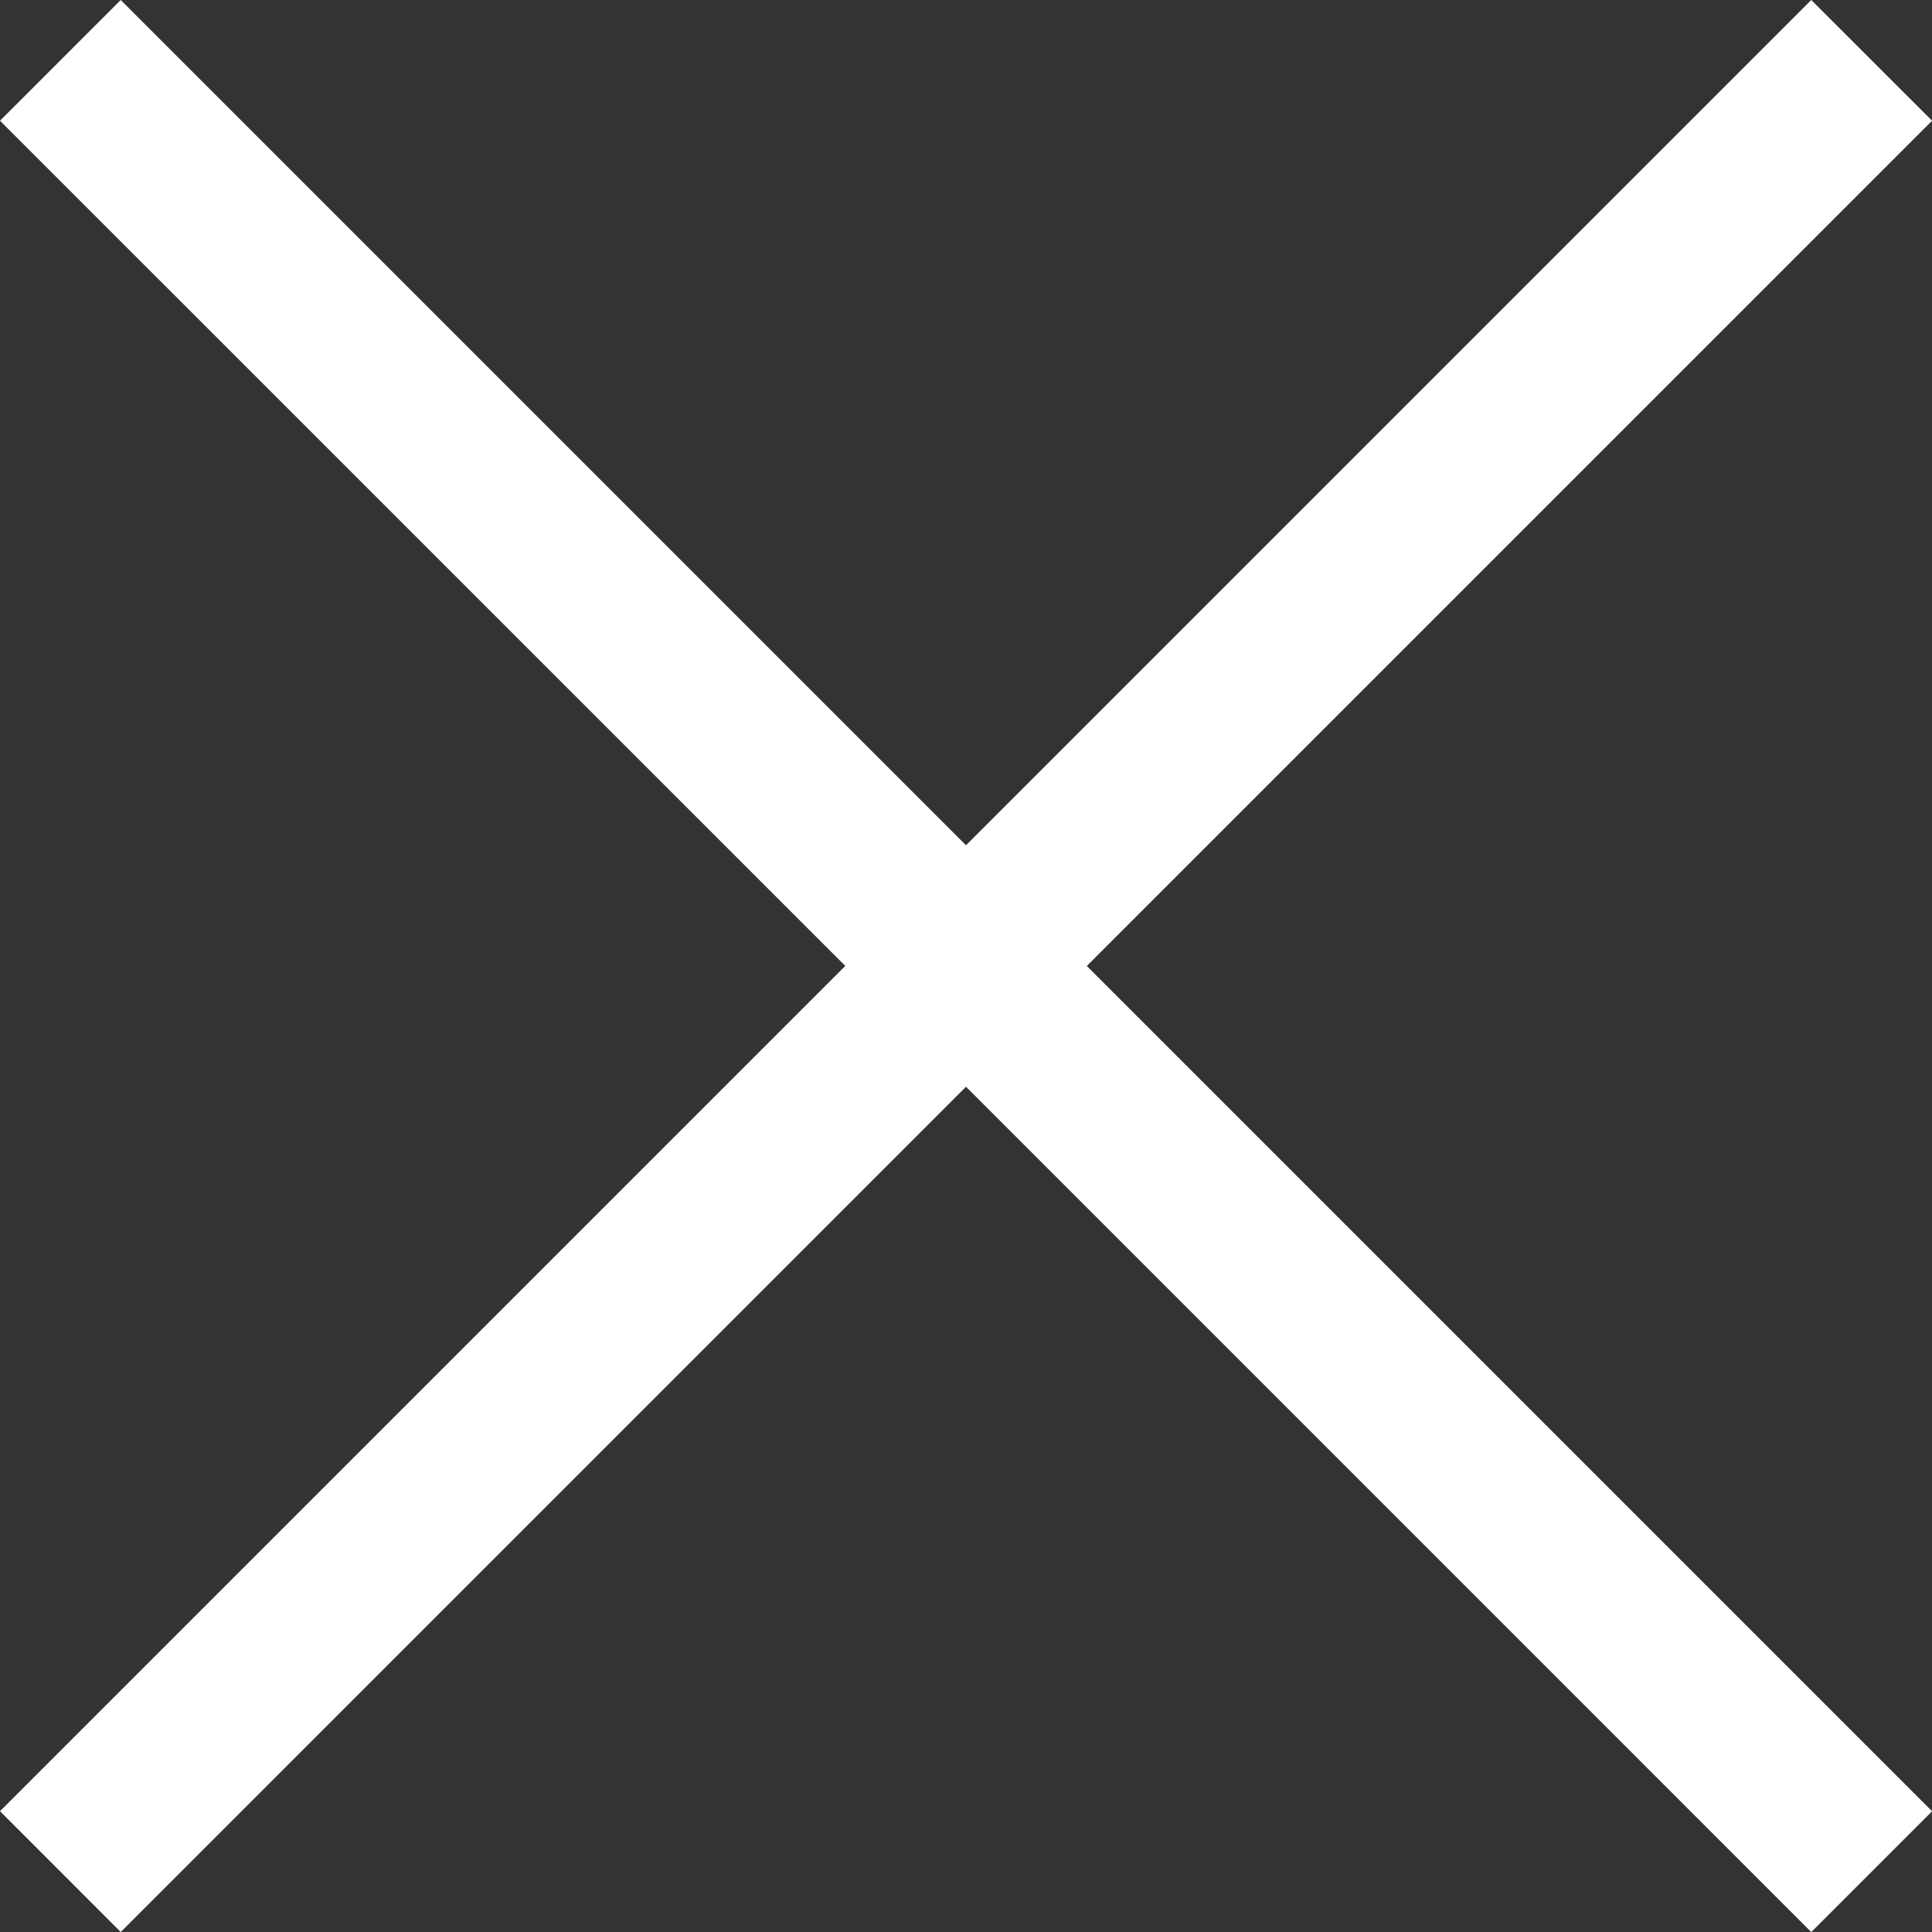 <svg id="close" xmlns="http://www.w3.org/2000/svg" width="22.628" height="22.628" viewBox="0 0 22.628 22.628">
  <rect x="0" y="0" width="22.628" height="22.628" fill="#333333" stroke="none"/>
  <path id="Menu_triple_1" data-name="Menu triple 1" d="M11.314,12.728l-9.9,9.9L0,21.213l9.9-9.9L0,1.414,1.414,0l9.9,9.9,9.9-9.9,1.415,1.414-9.9,9.9,9.9,9.9-1.415,1.415Z" fill="#fff"/>
</svg>
